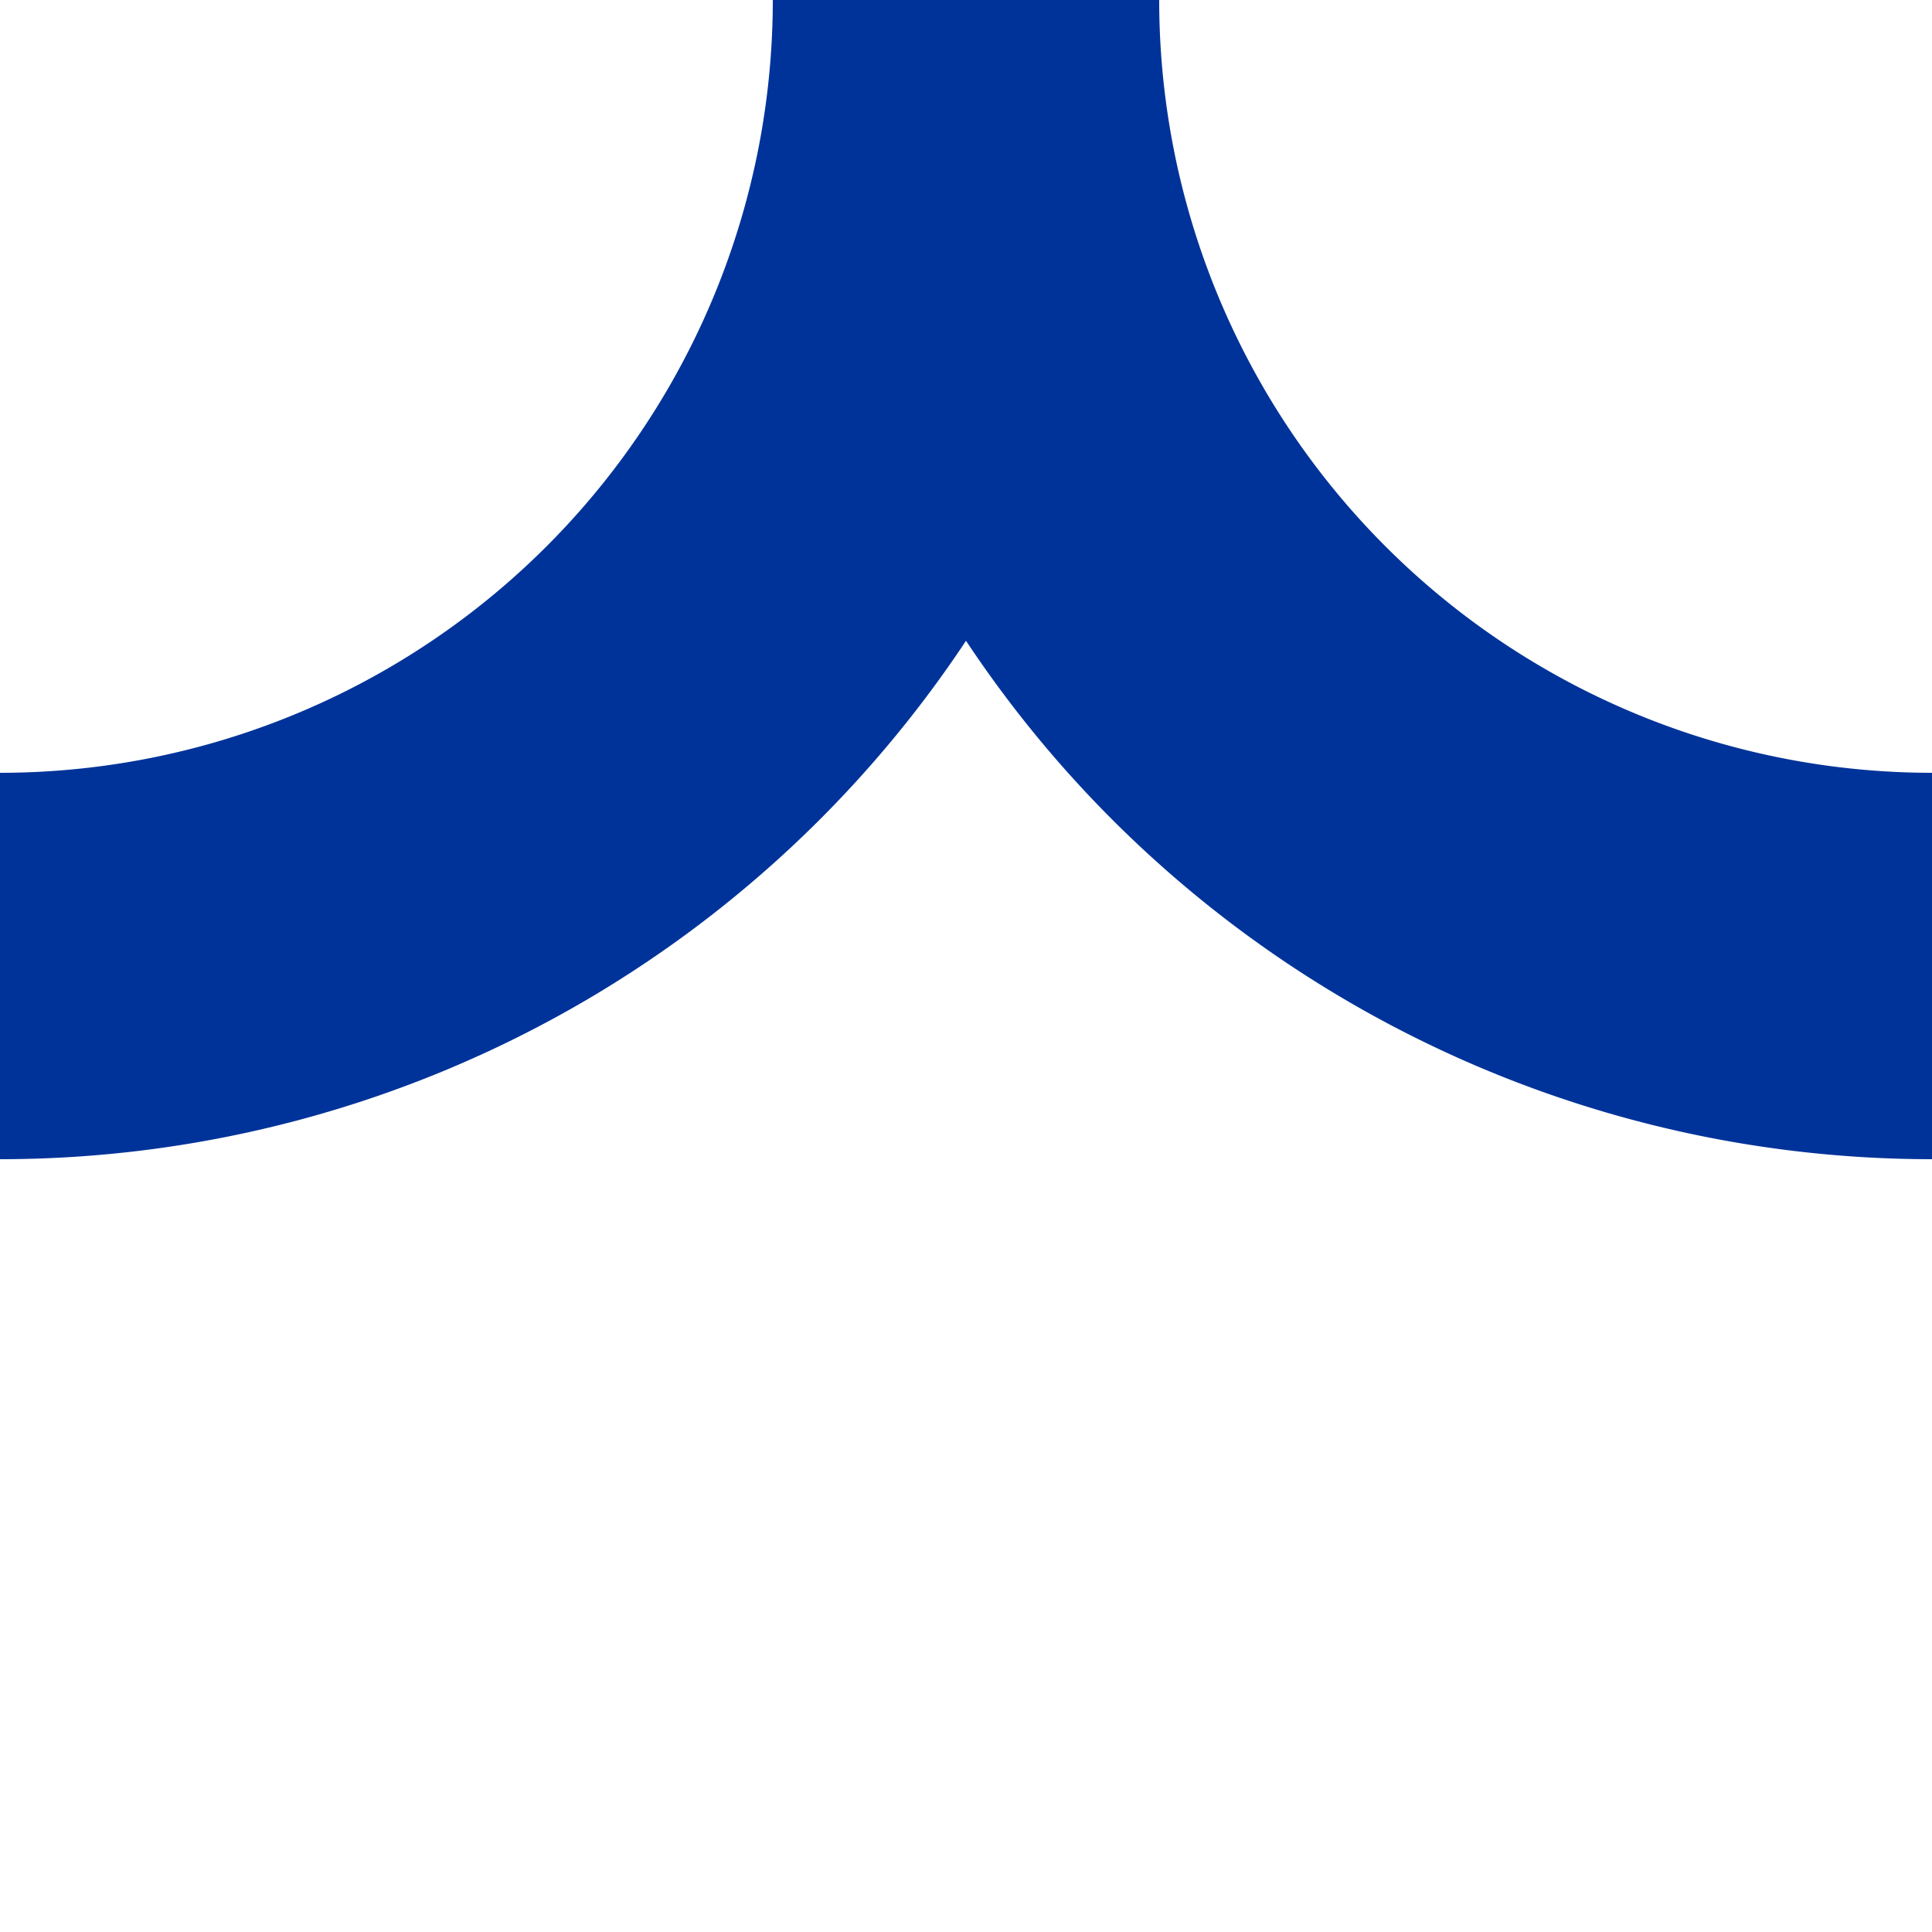 <?xml version="1.0" encoding="UTF-8"?>
<svg xmlns="http://www.w3.org/2000/svg" width="500" height="500">
<title>uABZlr</title>
<path d="M 0,250 a 250 250 0 0 0 250,-250 a 250 250 0 0 0 250 250" stroke="#003399" stroke-width="100" fill="none" />
</svg>